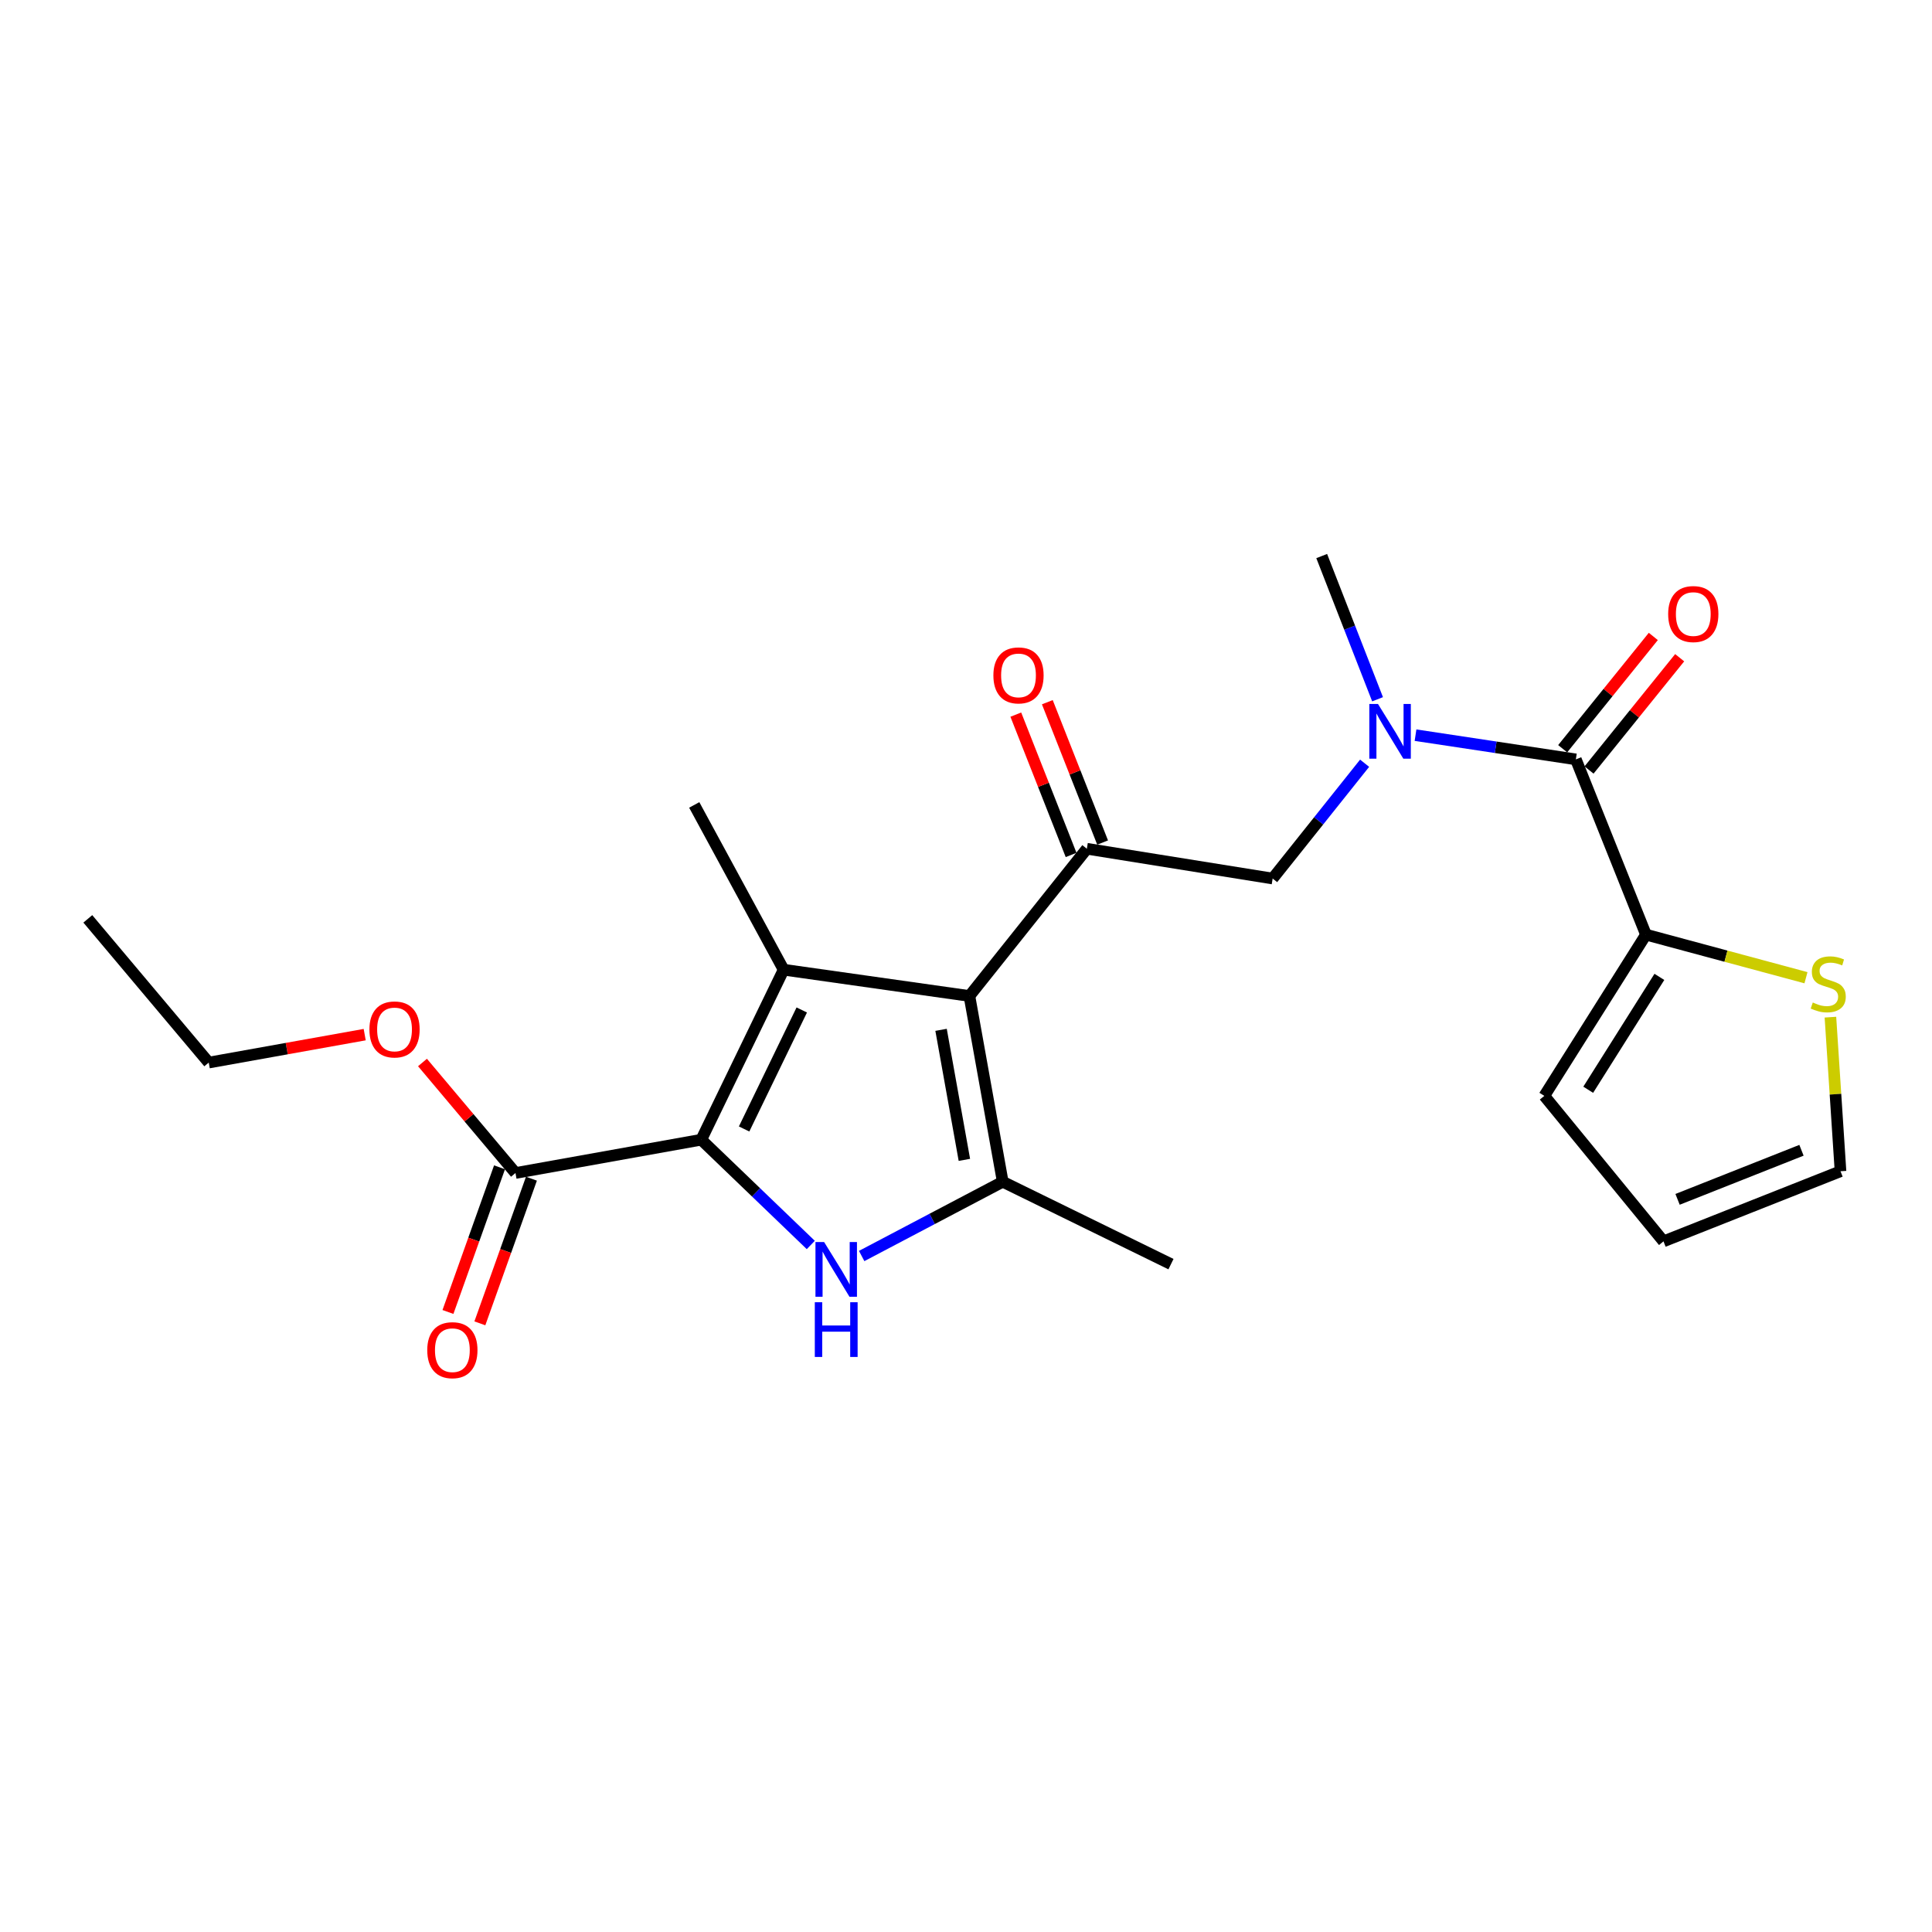 <?xml version='1.0' encoding='iso-8859-1'?>
<svg version='1.1' baseProfile='full'
              xmlns='http://www.w3.org/2000/svg'
                      xmlns:rdkit='http://www.rdkit.org/xml'
                      xmlns:xlink='http://www.w3.org/1999/xlink'
                  xml:space='preserve'
width='1000px' height='1000px' viewBox='0 0 1000 1000'>
<!-- END OF HEADER -->
<rect style='opacity:1.0;fill:#FFFFFF;stroke:none' width='1000' height='1000' x='0' y='0'> </rect>
<path class='bond-0' d='M 855.752,329.423 L 832.295,358.481' style='fill:none;fill-rule:evenodd;stroke:#FF0000;stroke-width:6px;stroke-linecap:butt;stroke-linejoin:miter;stroke-opacity:1' />
<path class='bond-0' d='M 832.295,358.481 L 808.839,387.539' style='fill:none;fill-rule:evenodd;stroke:#000000;stroke-width:6px;stroke-linecap:butt;stroke-linejoin:miter;stroke-opacity:1' />
<path class='bond-0' d='M 869.396,340.437 L 845.94,369.496' style='fill:none;fill-rule:evenodd;stroke:#FF0000;stroke-width:6px;stroke-linecap:butt;stroke-linejoin:miter;stroke-opacity:1' />
<path class='bond-0' d='M 845.94,369.496 L 822.484,398.554' style='fill:none;fill-rule:evenodd;stroke:#000000;stroke-width:6px;stroke-linecap:butt;stroke-linejoin:miter;stroke-opacity:1' />
<path class='bond-1' d='M 815.661,393.047 L 774.166,386.783' style='fill:none;fill-rule:evenodd;stroke:#000000;stroke-width:6px;stroke-linecap:butt;stroke-linejoin:miter;stroke-opacity:1' />
<path class='bond-1' d='M 774.166,386.783 L 732.67,380.519' style='fill:none;fill-rule:evenodd;stroke:#0000FF;stroke-width:6px;stroke-linecap:butt;stroke-linejoin:miter;stroke-opacity:1' />
<path class='bond-2' d='M 815.661,393.047 L 851.95,483.763' style='fill:none;fill-rule:evenodd;stroke:#000000;stroke-width:6px;stroke-linecap:butt;stroke-linejoin:miter;stroke-opacity:1' />
<path class='bond-3' d='M 713.027,361.937 L 698.571,324.875' style='fill:none;fill-rule:evenodd;stroke:#0000FF;stroke-width:6px;stroke-linecap:butt;stroke-linejoin:miter;stroke-opacity:1' />
<path class='bond-3' d='M 698.571,324.875 L 684.116,287.814' style='fill:none;fill-rule:evenodd;stroke:#000000;stroke-width:6px;stroke-linecap:butt;stroke-linejoin:miter;stroke-opacity:1' />
<path class='bond-4' d='M 706.322,395.051 L 682.521,424.892' style='fill:none;fill-rule:evenodd;stroke:#0000FF;stroke-width:6px;stroke-linecap:butt;stroke-linejoin:miter;stroke-opacity:1' />
<path class='bond-4' d='M 682.521,424.892 L 658.719,454.732' style='fill:none;fill-rule:evenodd;stroke:#000000;stroke-width:6px;stroke-linecap:butt;stroke-linejoin:miter;stroke-opacity:1' />
<path class='bond-5' d='M 851.95,483.763 L 893.359,494.915' style='fill:none;fill-rule:evenodd;stroke:#000000;stroke-width:6px;stroke-linecap:butt;stroke-linejoin:miter;stroke-opacity:1' />
<path class='bond-5' d='M 893.359,494.915 L 934.769,506.067' style='fill:none;fill-rule:evenodd;stroke:#CCCC00;stroke-width:6px;stroke-linecap:butt;stroke-linejoin:miter;stroke-opacity:1' />
<path class='bond-6' d='M 851.95,483.763 L 799.334,567.223' style='fill:none;fill-rule:evenodd;stroke:#000000;stroke-width:6px;stroke-linecap:butt;stroke-linejoin:miter;stroke-opacity:1' />
<path class='bond-6' d='M 858.891,505.634 L 822.06,564.055' style='fill:none;fill-rule:evenodd;stroke:#000000;stroke-width:6px;stroke-linecap:butt;stroke-linejoin:miter;stroke-opacity:1' />
<path class='bond-7' d='M 947.424,526.482 L 950.033,566.361' style='fill:none;fill-rule:evenodd;stroke:#CCCC00;stroke-width:6px;stroke-linecap:butt;stroke-linejoin:miter;stroke-opacity:1' />
<path class='bond-7' d='M 950.033,566.361 L 952.643,606.239' style='fill:none;fill-rule:evenodd;stroke:#000000;stroke-width:6px;stroke-linecap:butt;stroke-linejoin:miter;stroke-opacity:1' />
<path class='bond-8' d='M 799.334,567.223 L 861.02,642.528' style='fill:none;fill-rule:evenodd;stroke:#000000;stroke-width:6px;stroke-linecap:butt;stroke-linejoin:miter;stroke-opacity:1' />
<path class='bond-9' d='M 445.998,650.108 L 482.504,630.891' style='fill:none;fill-rule:evenodd;stroke:#0000FF;stroke-width:6px;stroke-linecap:butt;stroke-linejoin:miter;stroke-opacity:1' />
<path class='bond-9' d='M 482.504,630.891 L 519.01,611.675' style='fill:none;fill-rule:evenodd;stroke:#000000;stroke-width:6px;stroke-linecap:butt;stroke-linejoin:miter;stroke-opacity:1' />
<path class='bond-10' d='M 419.661,644.393 L 391.317,617.152' style='fill:none;fill-rule:evenodd;stroke:#0000FF;stroke-width:6px;stroke-linecap:butt;stroke-linejoin:miter;stroke-opacity:1' />
<path class='bond-10' d='M 391.317,617.152 L 362.973,589.912' style='fill:none;fill-rule:evenodd;stroke:#000000;stroke-width:6px;stroke-linecap:butt;stroke-linejoin:miter;stroke-opacity:1' />
<path class='bond-11' d='M 519.01,611.675 L 606.093,654.315' style='fill:none;fill-rule:evenodd;stroke:#000000;stroke-width:6px;stroke-linecap:butt;stroke-linejoin:miter;stroke-opacity:1' />
<path class='bond-12' d='M 519.01,611.675 L 501.767,515.522' style='fill:none;fill-rule:evenodd;stroke:#000000;stroke-width:6px;stroke-linecap:butt;stroke-linejoin:miter;stroke-opacity:1' />
<path class='bond-12' d='M 499.163,600.347 L 487.093,533.04' style='fill:none;fill-rule:evenodd;stroke:#000000;stroke-width:6px;stroke-linecap:butt;stroke-linejoin:miter;stroke-opacity:1' />
<path class='bond-13' d='M 501.767,515.522 L 405.604,501.913' style='fill:none;fill-rule:evenodd;stroke:#000000;stroke-width:6px;stroke-linecap:butt;stroke-linejoin:miter;stroke-opacity:1' />
<path class='bond-14' d='M 501.767,515.522 L 562.556,439.311' style='fill:none;fill-rule:evenodd;stroke:#000000;stroke-width:6px;stroke-linecap:butt;stroke-linejoin:miter;stroke-opacity:1' />
<path class='bond-15' d='M 405.604,501.913 L 359.34,416.632' style='fill:none;fill-rule:evenodd;stroke:#000000;stroke-width:6px;stroke-linecap:butt;stroke-linejoin:miter;stroke-opacity:1' />
<path class='bond-16' d='M 405.604,501.913 L 362.973,589.912' style='fill:none;fill-rule:evenodd;stroke:#000000;stroke-width:6px;stroke-linecap:butt;stroke-linejoin:miter;stroke-opacity:1' />
<path class='bond-16' d='M 414.991,522.758 L 385.149,584.357' style='fill:none;fill-rule:evenodd;stroke:#000000;stroke-width:6px;stroke-linecap:butt;stroke-linejoin:miter;stroke-opacity:1' />
<path class='bond-17' d='M 362.973,589.912 L 266.811,607.145' style='fill:none;fill-rule:evenodd;stroke:#000000;stroke-width:6px;stroke-linecap:butt;stroke-linejoin:miter;stroke-opacity:1' />
<path class='bond-18' d='M 570.714,436.097 L 556.405,399.778' style='fill:none;fill-rule:evenodd;stroke:#000000;stroke-width:6px;stroke-linecap:butt;stroke-linejoin:miter;stroke-opacity:1' />
<path class='bond-18' d='M 556.405,399.778 L 542.097,363.46' style='fill:none;fill-rule:evenodd;stroke:#FF0000;stroke-width:6px;stroke-linecap:butt;stroke-linejoin:miter;stroke-opacity:1' />
<path class='bond-18' d='M 554.399,442.525 L 540.09,406.206' style='fill:none;fill-rule:evenodd;stroke:#000000;stroke-width:6px;stroke-linecap:butt;stroke-linejoin:miter;stroke-opacity:1' />
<path class='bond-18' d='M 540.09,406.206 L 525.782,369.887' style='fill:none;fill-rule:evenodd;stroke:#FF0000;stroke-width:6px;stroke-linecap:butt;stroke-linejoin:miter;stroke-opacity:1' />
<path class='bond-19' d='M 562.556,439.311 L 658.719,454.732' style='fill:none;fill-rule:evenodd;stroke:#000000;stroke-width:6px;stroke-linecap:butt;stroke-linejoin:miter;stroke-opacity:1' />
<path class='bond-20' d='M 266.811,607.145 L 242.743,578.546' style='fill:none;fill-rule:evenodd;stroke:#000000;stroke-width:6px;stroke-linecap:butt;stroke-linejoin:miter;stroke-opacity:1' />
<path class='bond-20' d='M 242.743,578.546 L 218.676,549.946' style='fill:none;fill-rule:evenodd;stroke:#FF0000;stroke-width:6px;stroke-linecap:butt;stroke-linejoin:miter;stroke-opacity:1' />
<path class='bond-21' d='M 258.552,604.201 L 245.206,641.636' style='fill:none;fill-rule:evenodd;stroke:#000000;stroke-width:6px;stroke-linecap:butt;stroke-linejoin:miter;stroke-opacity:1' />
<path class='bond-21' d='M 245.206,641.636 L 231.86,679.072' style='fill:none;fill-rule:evenodd;stroke:#FF0000;stroke-width:6px;stroke-linecap:butt;stroke-linejoin:miter;stroke-opacity:1' />
<path class='bond-21' d='M 275.069,610.089 L 261.723,647.525' style='fill:none;fill-rule:evenodd;stroke:#000000;stroke-width:6px;stroke-linecap:butt;stroke-linejoin:miter;stroke-opacity:1' />
<path class='bond-21' d='M 261.723,647.525 L 248.377,684.96' style='fill:none;fill-rule:evenodd;stroke:#FF0000;stroke-width:6px;stroke-linecap:butt;stroke-linejoin:miter;stroke-opacity:1' />
<path class='bond-22' d='M 188.767,535.523 L 148.407,542.756' style='fill:none;fill-rule:evenodd;stroke:#FF0000;stroke-width:6px;stroke-linecap:butt;stroke-linejoin:miter;stroke-opacity:1' />
<path class='bond-22' d='M 148.407,542.756 L 108.046,549.989' style='fill:none;fill-rule:evenodd;stroke:#000000;stroke-width:6px;stroke-linecap:butt;stroke-linejoin:miter;stroke-opacity:1' />
<path class='bond-23' d='M 108.046,549.989 L 45.455,475.6' style='fill:none;fill-rule:evenodd;stroke:#000000;stroke-width:6px;stroke-linecap:butt;stroke-linejoin:miter;stroke-opacity:1' />
<path class='bond-24' d='M 952.643,606.239 L 861.02,642.528' style='fill:none;fill-rule:evenodd;stroke:#000000;stroke-width:6px;stroke-linecap:butt;stroke-linejoin:miter;stroke-opacity:1' />
<path class='bond-24' d='M 932.442,595.379 L 868.306,620.781' style='fill:none;fill-rule:evenodd;stroke:#000000;stroke-width:6px;stroke-linecap:butt;stroke-linejoin:miter;stroke-opacity:1' />
<path  class='atom-0' d='M 863.441 317.831
Q 863.441 311.031, 866.801 307.231
Q 870.161 303.431, 876.441 303.431
Q 882.721 303.431, 886.081 307.231
Q 889.441 311.031, 889.441 317.831
Q 889.441 324.711, 886.041 328.631
Q 882.641 332.511, 876.441 332.511
Q 870.201 332.511, 866.801 328.631
Q 863.441 324.751, 863.441 317.831
M 876.441 329.311
Q 880.761 329.311, 883.081 326.431
Q 885.441 323.511, 885.441 317.831
Q 885.441 312.271, 883.081 309.471
Q 880.761 306.631, 876.441 306.631
Q 872.121 306.631, 869.761 309.431
Q 867.441 312.231, 867.441 317.831
Q 867.441 323.551, 869.761 326.431
Q 872.121 329.311, 876.441 329.311
' fill='#FF0000'/>
<path  class='atom-2' d='M 713.239 364.371
L 722.519 379.371
Q 723.439 380.851, 724.919 383.531
Q 726.399 386.211, 726.479 386.371
L 726.479 364.371
L 730.239 364.371
L 730.239 392.691
L 726.359 392.691
L 716.399 376.291
Q 715.239 374.371, 713.999 372.171
Q 712.799 369.971, 712.439 369.291
L 712.439 392.691
L 708.759 392.691
L 708.759 364.371
L 713.239 364.371
' fill='#0000FF'/>
<path  class='atom-4' d='M 938.291 518.89
Q 938.611 519.01, 939.931 519.57
Q 941.251 520.13, 942.691 520.49
Q 944.171 520.81, 945.611 520.81
Q 948.291 520.81, 949.851 519.53
Q 951.411 518.21, 951.411 515.93
Q 951.411 514.37, 950.611 513.41
Q 949.851 512.45, 948.651 511.93
Q 947.451 511.41, 945.451 510.81
Q 942.931 510.05, 941.411 509.33
Q 939.931 508.61, 938.851 507.09
Q 937.811 505.57, 937.811 503.01
Q 937.811 499.45, 940.211 497.25
Q 942.651 495.05, 947.451 495.05
Q 950.731 495.05, 954.451 496.61
L 953.531 499.69
Q 950.131 498.29, 947.571 498.29
Q 944.811 498.29, 943.291 499.45
Q 941.771 500.57, 941.811 502.53
Q 941.811 504.05, 942.571 504.97
Q 943.371 505.89, 944.491 506.41
Q 945.651 506.93, 947.571 507.53
Q 950.131 508.33, 951.651 509.13
Q 953.171 509.93, 954.251 511.57
Q 955.371 513.17, 955.371 515.93
Q 955.371 519.85, 952.731 521.97
Q 950.131 524.05, 945.771 524.05
Q 943.251 524.05, 941.331 523.49
Q 939.451 522.97, 937.211 522.05
L 938.291 518.89
' fill='#CCCC00'/>
<path  class='atom-7' d='M 426.563 642.883
L 435.843 657.883
Q 436.763 659.363, 438.243 662.043
Q 439.723 664.723, 439.803 664.883
L 439.803 642.883
L 443.563 642.883
L 443.563 671.203
L 439.683 671.203
L 429.723 654.803
Q 428.563 652.883, 427.323 650.683
Q 426.123 648.483, 425.763 647.803
L 425.763 671.203
L 422.083 671.203
L 422.083 642.883
L 426.563 642.883
' fill='#0000FF'/>
<path  class='atom-7' d='M 421.743 674.035
L 425.583 674.035
L 425.583 686.075
L 440.063 686.075
L 440.063 674.035
L 443.903 674.035
L 443.903 702.355
L 440.063 702.355
L 440.063 689.275
L 425.583 689.275
L 425.583 702.355
L 421.743 702.355
L 421.743 674.035
' fill='#0000FF'/>
<path  class='atom-13' d='M 514.174 349.58
Q 514.174 342.78, 517.534 338.98
Q 520.894 335.18, 527.174 335.18
Q 533.454 335.18, 536.814 338.98
Q 540.174 342.78, 540.174 349.58
Q 540.174 356.46, 536.774 360.38
Q 533.374 364.26, 527.174 364.26
Q 520.934 364.26, 517.534 360.38
Q 514.174 356.5, 514.174 349.58
M 527.174 361.06
Q 531.494 361.06, 533.814 358.18
Q 536.174 355.26, 536.174 349.58
Q 536.174 344.02, 533.814 341.22
Q 531.494 338.38, 527.174 338.38
Q 522.854 338.38, 520.494 341.18
Q 518.174 343.98, 518.174 349.58
Q 518.174 355.3, 520.494 358.18
Q 522.854 361.06, 527.174 361.06
' fill='#FF0000'/>
<path  class='atom-16' d='M 191.209 532.836
Q 191.209 526.036, 194.569 522.236
Q 197.929 518.436, 204.209 518.436
Q 210.489 518.436, 213.849 522.236
Q 217.209 526.036, 217.209 532.836
Q 217.209 539.716, 213.809 543.636
Q 210.409 547.516, 204.209 547.516
Q 197.969 547.516, 194.569 543.636
Q 191.209 539.756, 191.209 532.836
M 204.209 544.316
Q 208.529 544.316, 210.849 541.436
Q 213.209 538.516, 213.209 532.836
Q 213.209 527.276, 210.849 524.476
Q 208.529 521.636, 204.209 521.636
Q 199.889 521.636, 197.529 524.436
Q 195.209 527.236, 195.209 532.836
Q 195.209 538.556, 197.529 541.436
Q 199.889 544.316, 204.209 544.316
' fill='#FF0000'/>
<path  class='atom-17' d='M 221.146 698.848
Q 221.146 692.048, 224.506 688.248
Q 227.866 684.448, 234.146 684.448
Q 240.426 684.448, 243.786 688.248
Q 247.146 692.048, 247.146 698.848
Q 247.146 705.728, 243.746 709.648
Q 240.346 713.528, 234.146 713.528
Q 227.906 713.528, 224.506 709.648
Q 221.146 705.768, 221.146 698.848
M 234.146 710.328
Q 238.466 710.328, 240.786 707.448
Q 243.146 704.528, 243.146 698.848
Q 243.146 693.288, 240.786 690.488
Q 238.466 687.648, 234.146 687.648
Q 229.826 687.648, 227.466 690.448
Q 225.146 693.248, 225.146 698.848
Q 225.146 704.568, 227.466 707.448
Q 229.826 710.328, 234.146 710.328
' fill='#FF0000'/>
</svg>
